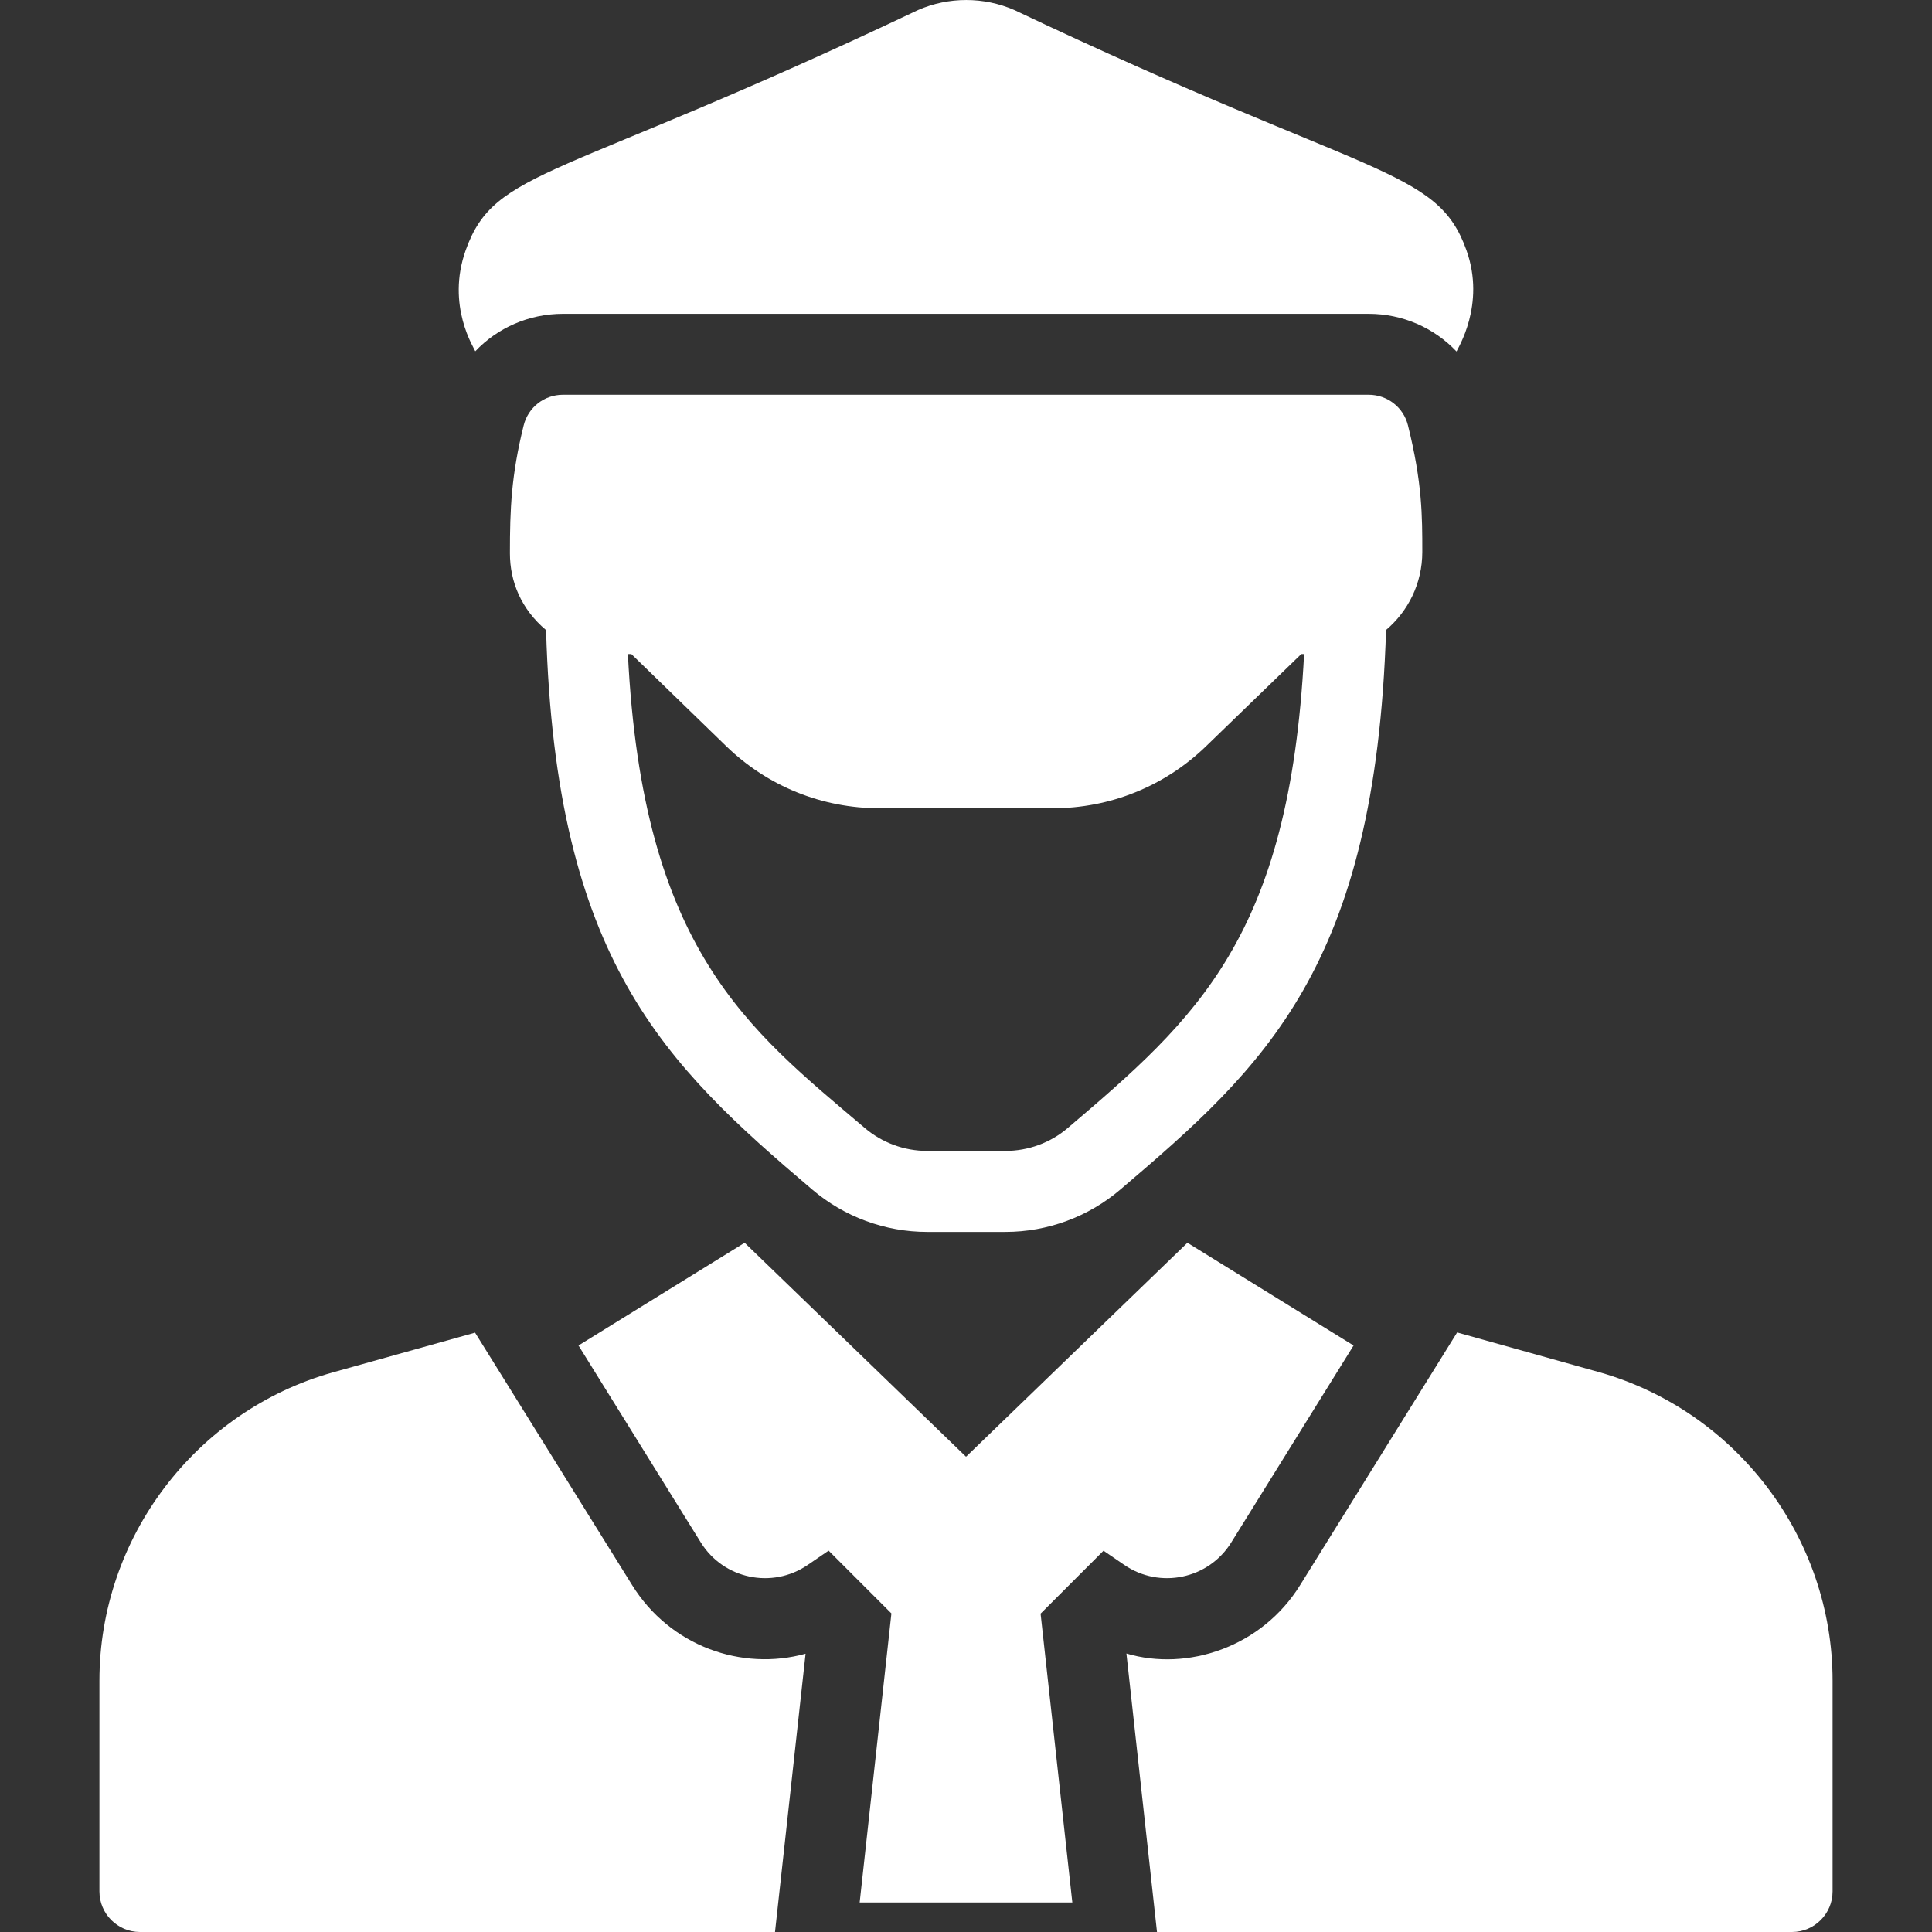 <svg xmlns="http://www.w3.org/2000/svg" width="28" height="28" viewBox="0 0 28 28" fill="none">
  <rect x="0" y="0" width="28" height="28" fill="#333333" stroke="none"/>
  <path d="M9.161 22.972L6.885 19.314L4.826 19.889C2.831 20.45 1.441 22.289 1.441 24.357V27.413C1.441 27.736 1.705 28 2.028 28H11.232L11.675 23.967C10.751 24.223 9.711 23.858 9.161 22.972Z" fill="white"/>
  <path d="M23.174 19.886L21.118 19.311L18.841 22.975C18.281 23.876 17.204 24.225 16.325 23.964L16.768 28H25.972C26.295 28 26.559 27.736 26.559 27.413V24.357C26.559 22.289 25.169 20.45 23.174 19.886Z" fill="white"/>
  <path d="M16.294 22.68C16.809 23.033 17.515 22.885 17.844 22.355L19.617 19.5L17.209 18.011L14.003 21.11H13.998L13.701 21.313L13.998 21.11L10.792 18.011L8.384 19.5L10.157 22.355C10.486 22.885 11.191 23.033 11.706 22.68L12.009 22.473L12.919 23.383L12.459 27.572H15.541L15.081 23.386L15.993 22.474L16.294 22.68Z" fill="white"/>
  <path d="M6.888 5.091C7.208 4.753 7.663 4.548 8.158 4.548H19.836C20.331 4.548 20.786 4.753 21.109 5.094C21.119 5.061 21.536 4.419 21.253 3.627C20.825 2.424 19.871 2.6 14.7 0.145C14.257 -0.048 13.749 -0.048 13.306 0.145C8.055 2.637 7.177 2.432 6.75 3.624C6.461 4.432 6.878 5.055 6.888 5.091Z" fill="white"/>
  <path d="M19.836 5.721H8.158C7.888 5.721 7.654 5.903 7.589 6.167C7.409 6.891 7.39 7.379 7.39 8.018C7.39 8.429 7.553 8.828 7.914 9.132C8.052 13.917 9.631 15.421 11.769 17.238C12.234 17.635 12.827 17.854 13.438 17.854H14.57C15.182 17.854 15.775 17.635 16.239 17.238C18.328 15.458 19.933 14.014 20.088 9.13C20.406 8.86 20.613 8.458 20.613 7.998C20.613 7.481 20.613 6.997 20.405 6.164C20.34 5.903 20.106 5.721 19.836 5.721ZM15.477 16.346C15.225 16.562 14.903 16.68 14.57 16.68H13.438C13.106 16.68 12.784 16.562 12.53 16.345C10.847 14.916 9.312 13.769 9.1 9.479H9.15L10.525 10.814C11.124 11.395 11.913 11.714 12.749 11.714H15.257C16.09 11.714 16.879 11.395 17.477 10.817L18.859 9.479H18.9C18.687 13.585 17.337 14.762 15.477 16.346Z" fill="white"/>
</svg>